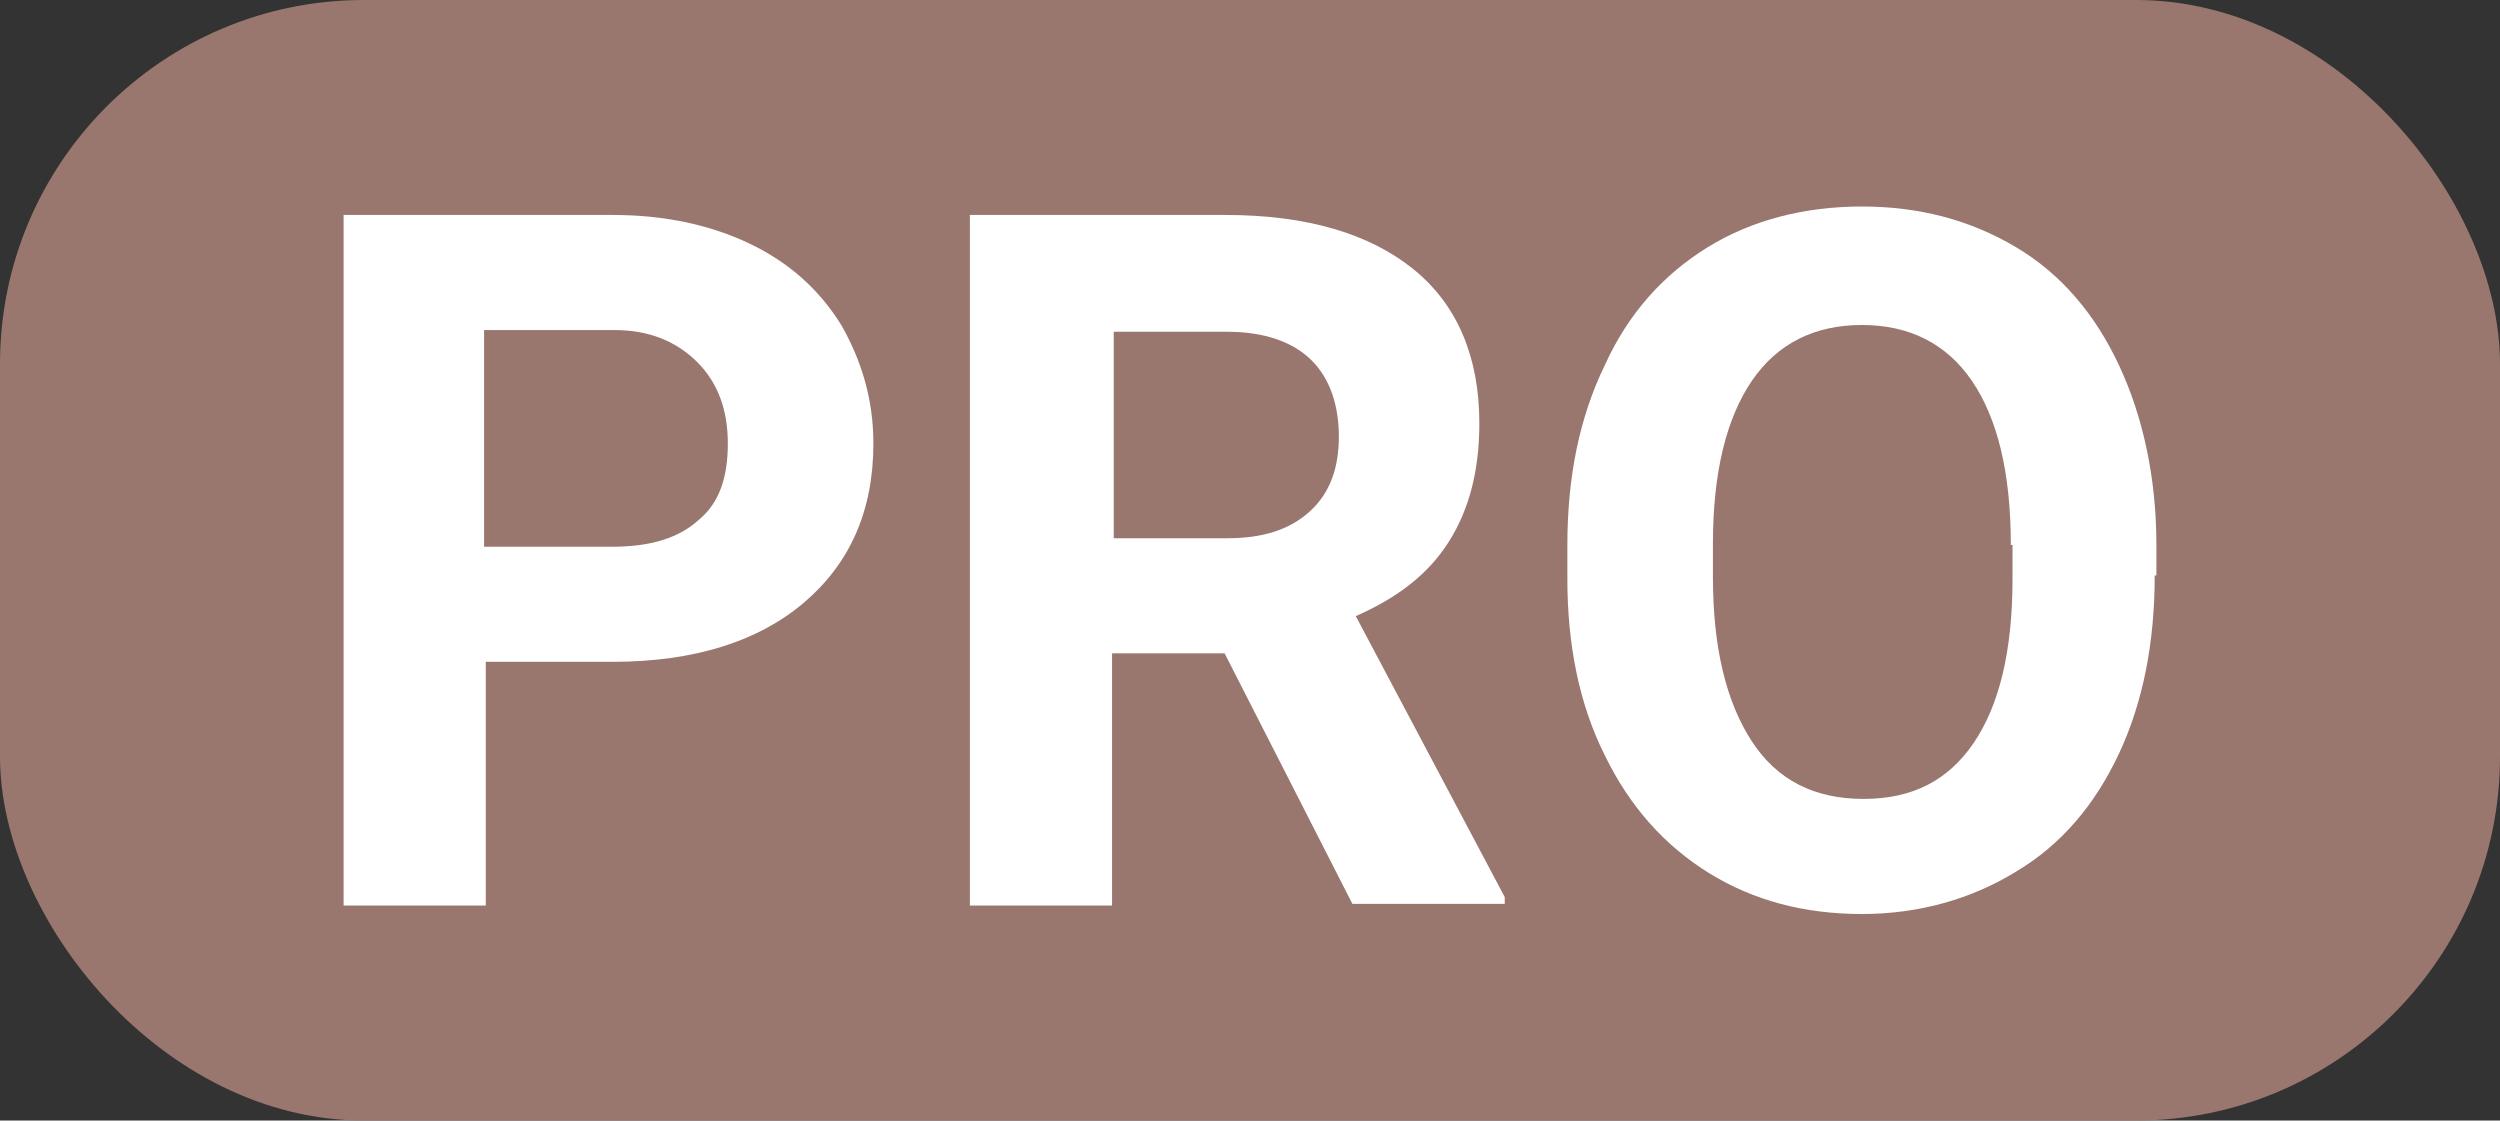 <?xml version="1.0" encoding="UTF-8"?> <svg xmlns="http://www.w3.org/2000/svg" id="Layer_2" viewBox="0 0 14.77 6.62"><rect x="0" y="0" width="14.77" height="6.62" fill="#333333" stroke="none"/><g id="Layer_1-2"><rect y="0" width="14.77" height="6.62" rx="2.15" ry="2.15" style="fill:#99776e;"></rect><path d="M2.87,3.91v1.44h-.84V1.27h1.59c.31,0,.58.06.81.17s.41.27.54.48c.12.21.19.44.19.7,0,.4-.14.71-.41.94-.27.23-.65.35-1.13.35h-.74ZM2.87,3.23h.75c.22,0,.39-.05.51-.16.12-.1.17-.25.17-.45s-.06-.36-.18-.48c-.12-.12-.28-.19-.49-.19h-.77v1.28Z" style="fill:#fff;"></path><path d="M7.24,3.86h-.67v1.49h-.84V1.27h1.51c.48,0,.85.11,1.11.32.26.21.39.52.39.91,0,.28-.06.51-.18.7-.12.19-.3.33-.55.44l.88,1.66v.04h-.9l-.76-1.49ZM6.57,3.18h.68c.21,0,.37-.05.49-.16.12-.11.17-.26.17-.44s-.05-.34-.16-.45c-.11-.11-.28-.17-.5-.17h-.67v1.22Z" style="fill:#fff;"></path><path d="M12.73,3.4c0,.4-.07.75-.21,1.05s-.34.54-.61.7c-.26.16-.57.25-.91.25s-.64-.08-.9-.24c-.26-.16-.47-.39-.62-.7-.15-.3-.22-.65-.22-1.04v-.2c0-.4.07-.75.22-1.06.14-.31.35-.54.61-.7.26-.16.57-.24.91-.24s.64.08.91.24.47.4.61.7c.14.3.22.66.22,1.06v.18ZM11.88,3.22c0-.43-.08-.75-.23-.97-.15-.22-.37-.33-.65-.33s-.5.11-.65.33c-.15.22-.23.54-.23.96v.2c0,.42.08.74.23.97.15.23.37.34.66.34s.5-.11.65-.33c.15-.22.23-.54.23-.97v-.2Z" style="fill:#fff;"></path></g></svg> 